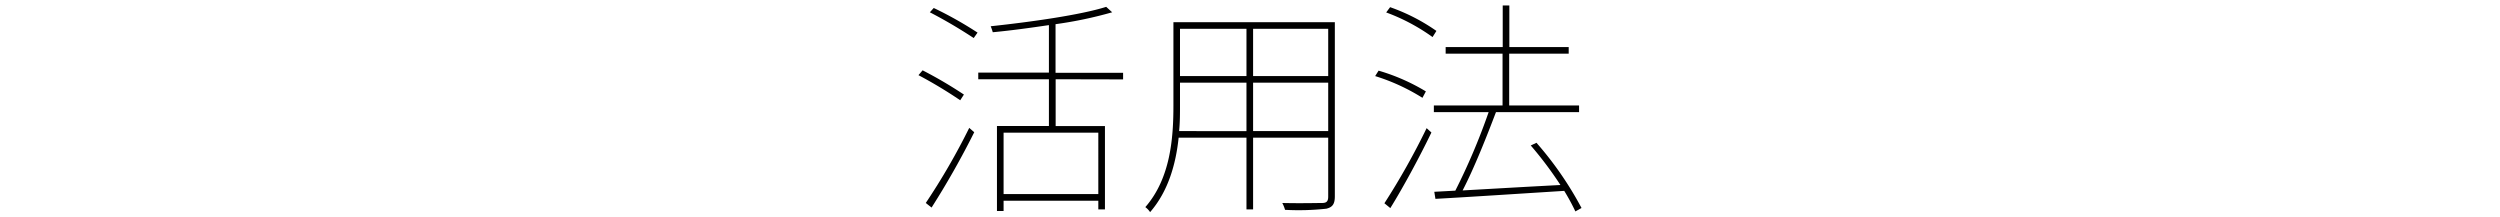 <svg xmlns="http://www.w3.org/2000/svg" viewBox="0 0 460 40"><defs><style>.a{fill:none;}</style></defs><path d="M176.68,18.45A82,82,0,0,0,169,13.83l.76-.89a78.84,78.84,0,0,1,7.6,4.46Zm-6.34,18.9a122.61,122.61,0,0,0,8-13.82l.92.8a153.12,153.12,0,0,1-7.85,13.86Zm1.47-35.88A69.69,69.69,0,0,1,179.87,6l-.71,1a88.65,88.65,0,0,0-8.07-4.74Zm22.43,13.11v8.61h9.07V38.53h-1.22v-1.6H184.66v1.89h-1.22V23.19H193V14.58H180V13.36h13V4.62c-3.45.51-7,1-10.33,1.31a10.9,10.9,0,0,0-.38-1.1c7.43-.79,16.59-2.09,21.25-3.57l1.1,1a74.59,74.59,0,0,1-10.42,2.19v8.94h12.43v1.22Zm7.85,9.83H184.66v11.3h17.43Z"/><path d="M245.61,36.13c0,1.47-.47,2-1.56,2.27a46.82,46.82,0,0,1-7.6.21,6.41,6.41,0,0,0-.51-1.26c3.53.08,6.47,0,7.31,0s1.14-.3,1.14-1.18V25.33H230.57v13.2h-1.22V25.33H216.87c-.5,4.79-1.89,9.84-5.25,13.7a3.68,3.68,0,0,0-.88-.92c4.66-5.34,5.17-12.78,5.17-18.7V4.08h29.7Zm-16.26-12V15.21H217.12v4.2c0,1.47,0,3.07-.16,4.71ZM217.12,5.3V14h12.23V5.3Zm13.45,0V14h13.82V5.3Zm13.82,18.82V15.21H230.57v8.91Z"/><path d="M261.73,18a36.79,36.79,0,0,0-8.7-4l.63-1a36.4,36.4,0,0,1,8.7,3.82Zm-7,19.4a131.08,131.08,0,0,0,7.77-13.82l.88.8c-2.14,4.45-5.21,10.13-7.56,13.91Zm1.05-36.08a35,35,0,0,1,8.52,4.37l-.71,1.13a35.62,35.62,0,0,0-8.53-4.53ZM289.87,38.9a39.36,39.36,0,0,0-2.05-3.78c-8.7.55-17.73,1.14-23.7,1.47l-.21-1.3,3.87-.21a117.17,117.17,0,0,0,6.13-14.45H263.83V19.41h12.64V9.88H266V8.66h10.5V1h1.22V8.66h10.92V9.88H277.69v9.53h12.86v1.22H275.26c-1.69,4.45-4,10.29-6.14,14.41,5.17-.29,11.64-.67,18-1a68.26,68.26,0,0,0-5.46-7.27l1.05-.5A63,63,0,0,1,291,38.27Z"/><rect class="a" width="460" height="40"/></svg>